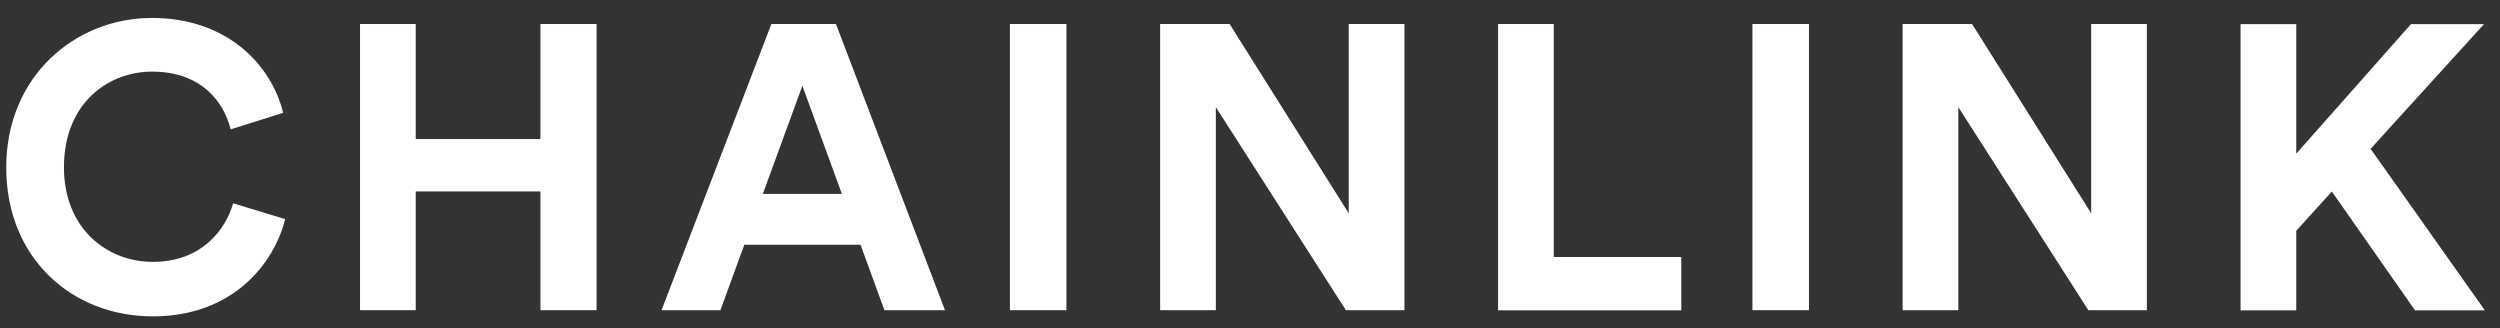 <svg width="137" height="18" viewBox="0 0 137 18" fill="none" xmlns="http://www.w3.org/2000/svg">
<rect x="0" y="0" width="137" height="18" fill="#333333" stroke="none"/>
<path d="M0.342 9.17C0.342 4.172 4.123 0.984 8.326 0.984C12.53 0.984 14.899 3.639 15.517 6.183L12.641 7.088C12.263 5.585 11.046 3.925 8.326 3.925C5.984 3.925 3.504 5.604 3.504 9.17C3.504 12.508 5.847 14.35 8.372 14.35C11.046 14.35 12.354 12.599 12.777 11.142L15.627 12.007C15.029 14.421 12.777 17.337 8.372 17.337C3.966 17.337 0.342 14.174 0.342 9.177V9.17Z" fill="white"/>
<path d="M29.615 16.998V10.491H22.782V16.998H19.73V1.316H22.782V7.621H29.615V1.316H32.693V16.998H29.615Z" fill="white"/>
<path d="M47.158 13.413H40.788L39.48 16.998H36.252L42.271 1.316H45.811L51.785 16.998H48.466L47.158 13.413ZM41.803 10.628H46.136L43.97 4.7L41.803 10.628Z" fill="white"/>
<path d="M55.344 16.998V1.316H58.441V16.998H55.344Z" fill="white"/>
<path d="M73.754 16.998L66.628 5.871V16.998H63.576V1.316H67.383L73.91 11.688V1.316H76.962V16.998H73.754Z" fill="white"/>
<path d="M82.094 16.998V1.316H85.146V14.083H92.135V17.005H82.094V16.998Z" fill="white"/>
<path d="M96.033 16.998V1.316H99.131V16.998H96.033Z" fill="white"/>
<path d="M114.441 16.998L107.316 5.871V16.998H104.264V1.316H108.07L114.597 11.688V1.316H117.649V16.998H114.441Z" fill="white"/>
<path d="M127.781 10.498L125.835 12.645V17.005H122.783V1.322H125.835V8.422L132.121 1.322H136.123L129.909 8.155L136.169 17.005H132.342L127.787 10.498H127.781Z" fill="white"/>
</svg>
